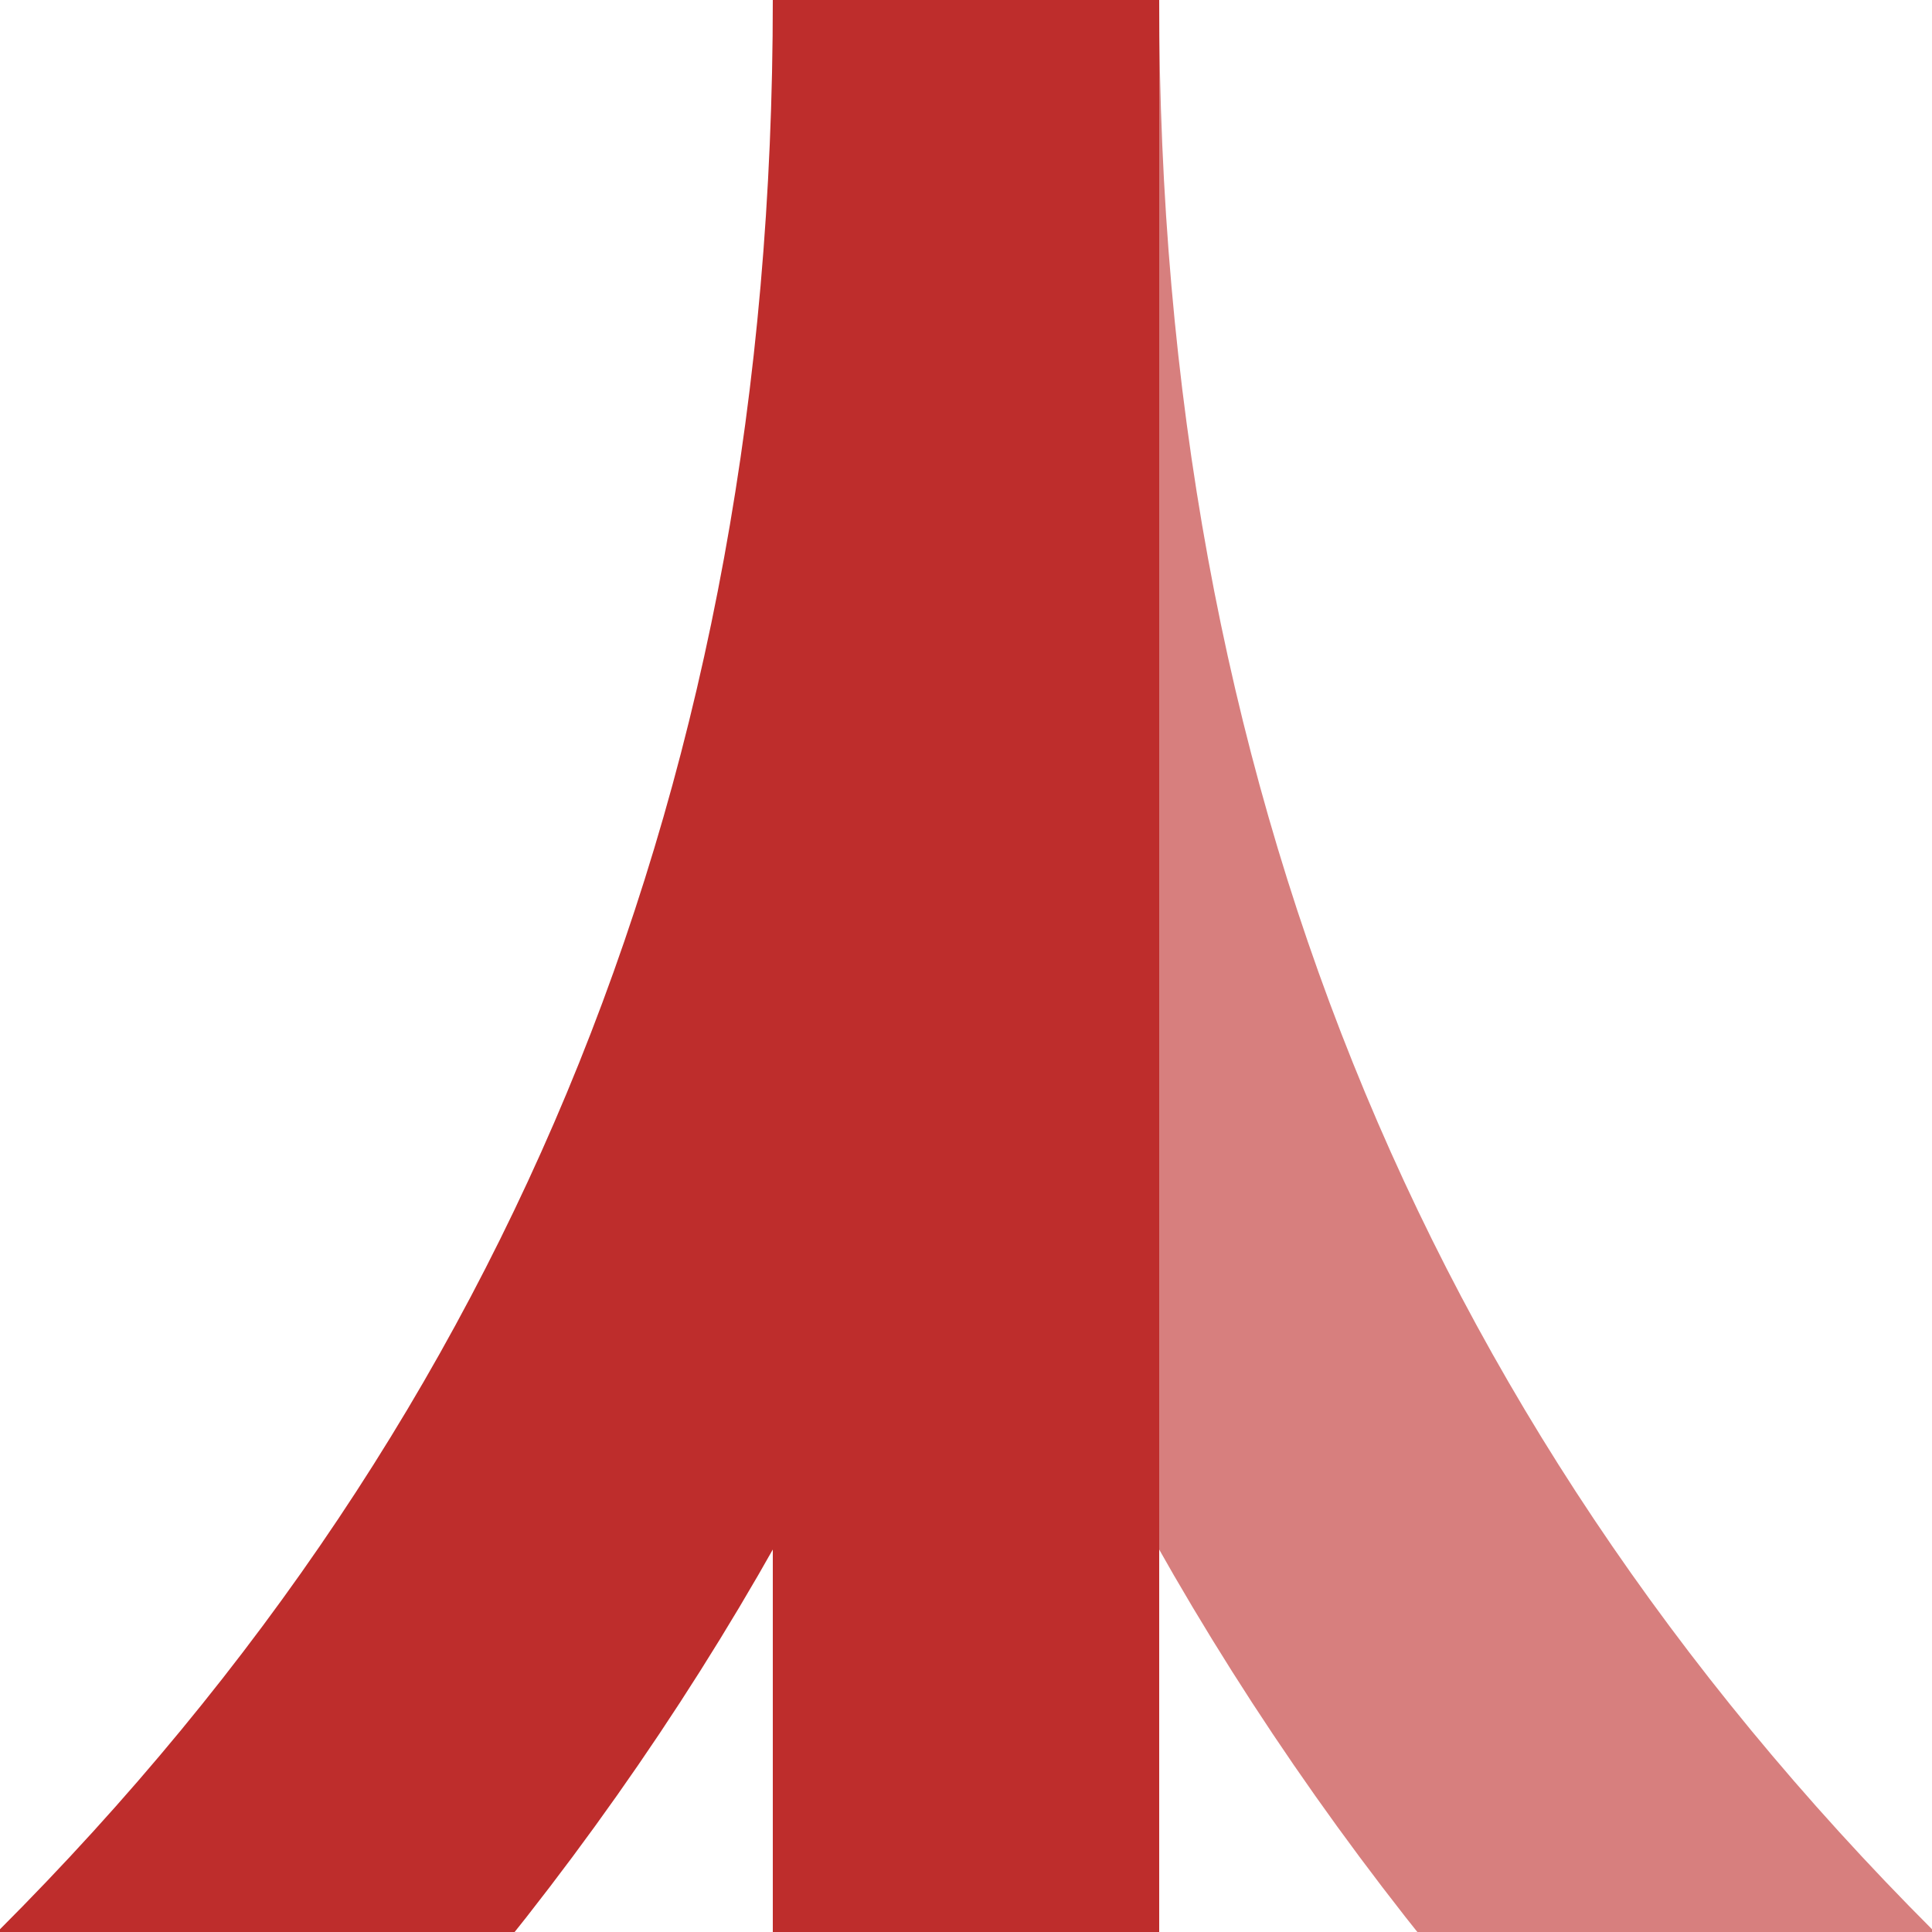 <?xml version="1.0" encoding="UTF-8" standalone="no"?>
<!-- Created by Wiebevl for Wikipedia -->
<svg xmlns="http://www.w3.org/2000/svg" width="500" height="500">
<title>kABZgrxl</title>
<g fill="none" stroke-width="100" >
 <g stroke="#D77F7E" transform="rotate(180, 250, 250)">
  <path d="M 250,500 Q 250,180  35,-35 T -500,-250"/>
 </g>
 <g stroke="#be2d2c" transform="rotate(180, 250, 250)">
  <path d="M 250,500 Q 250,180  465,-35 T 1000,-250"/>
 </g>
 <g stroke="#be2d2c">
 <path d="M 250,0 V 500"/>
 </g>
</g>
</svg>